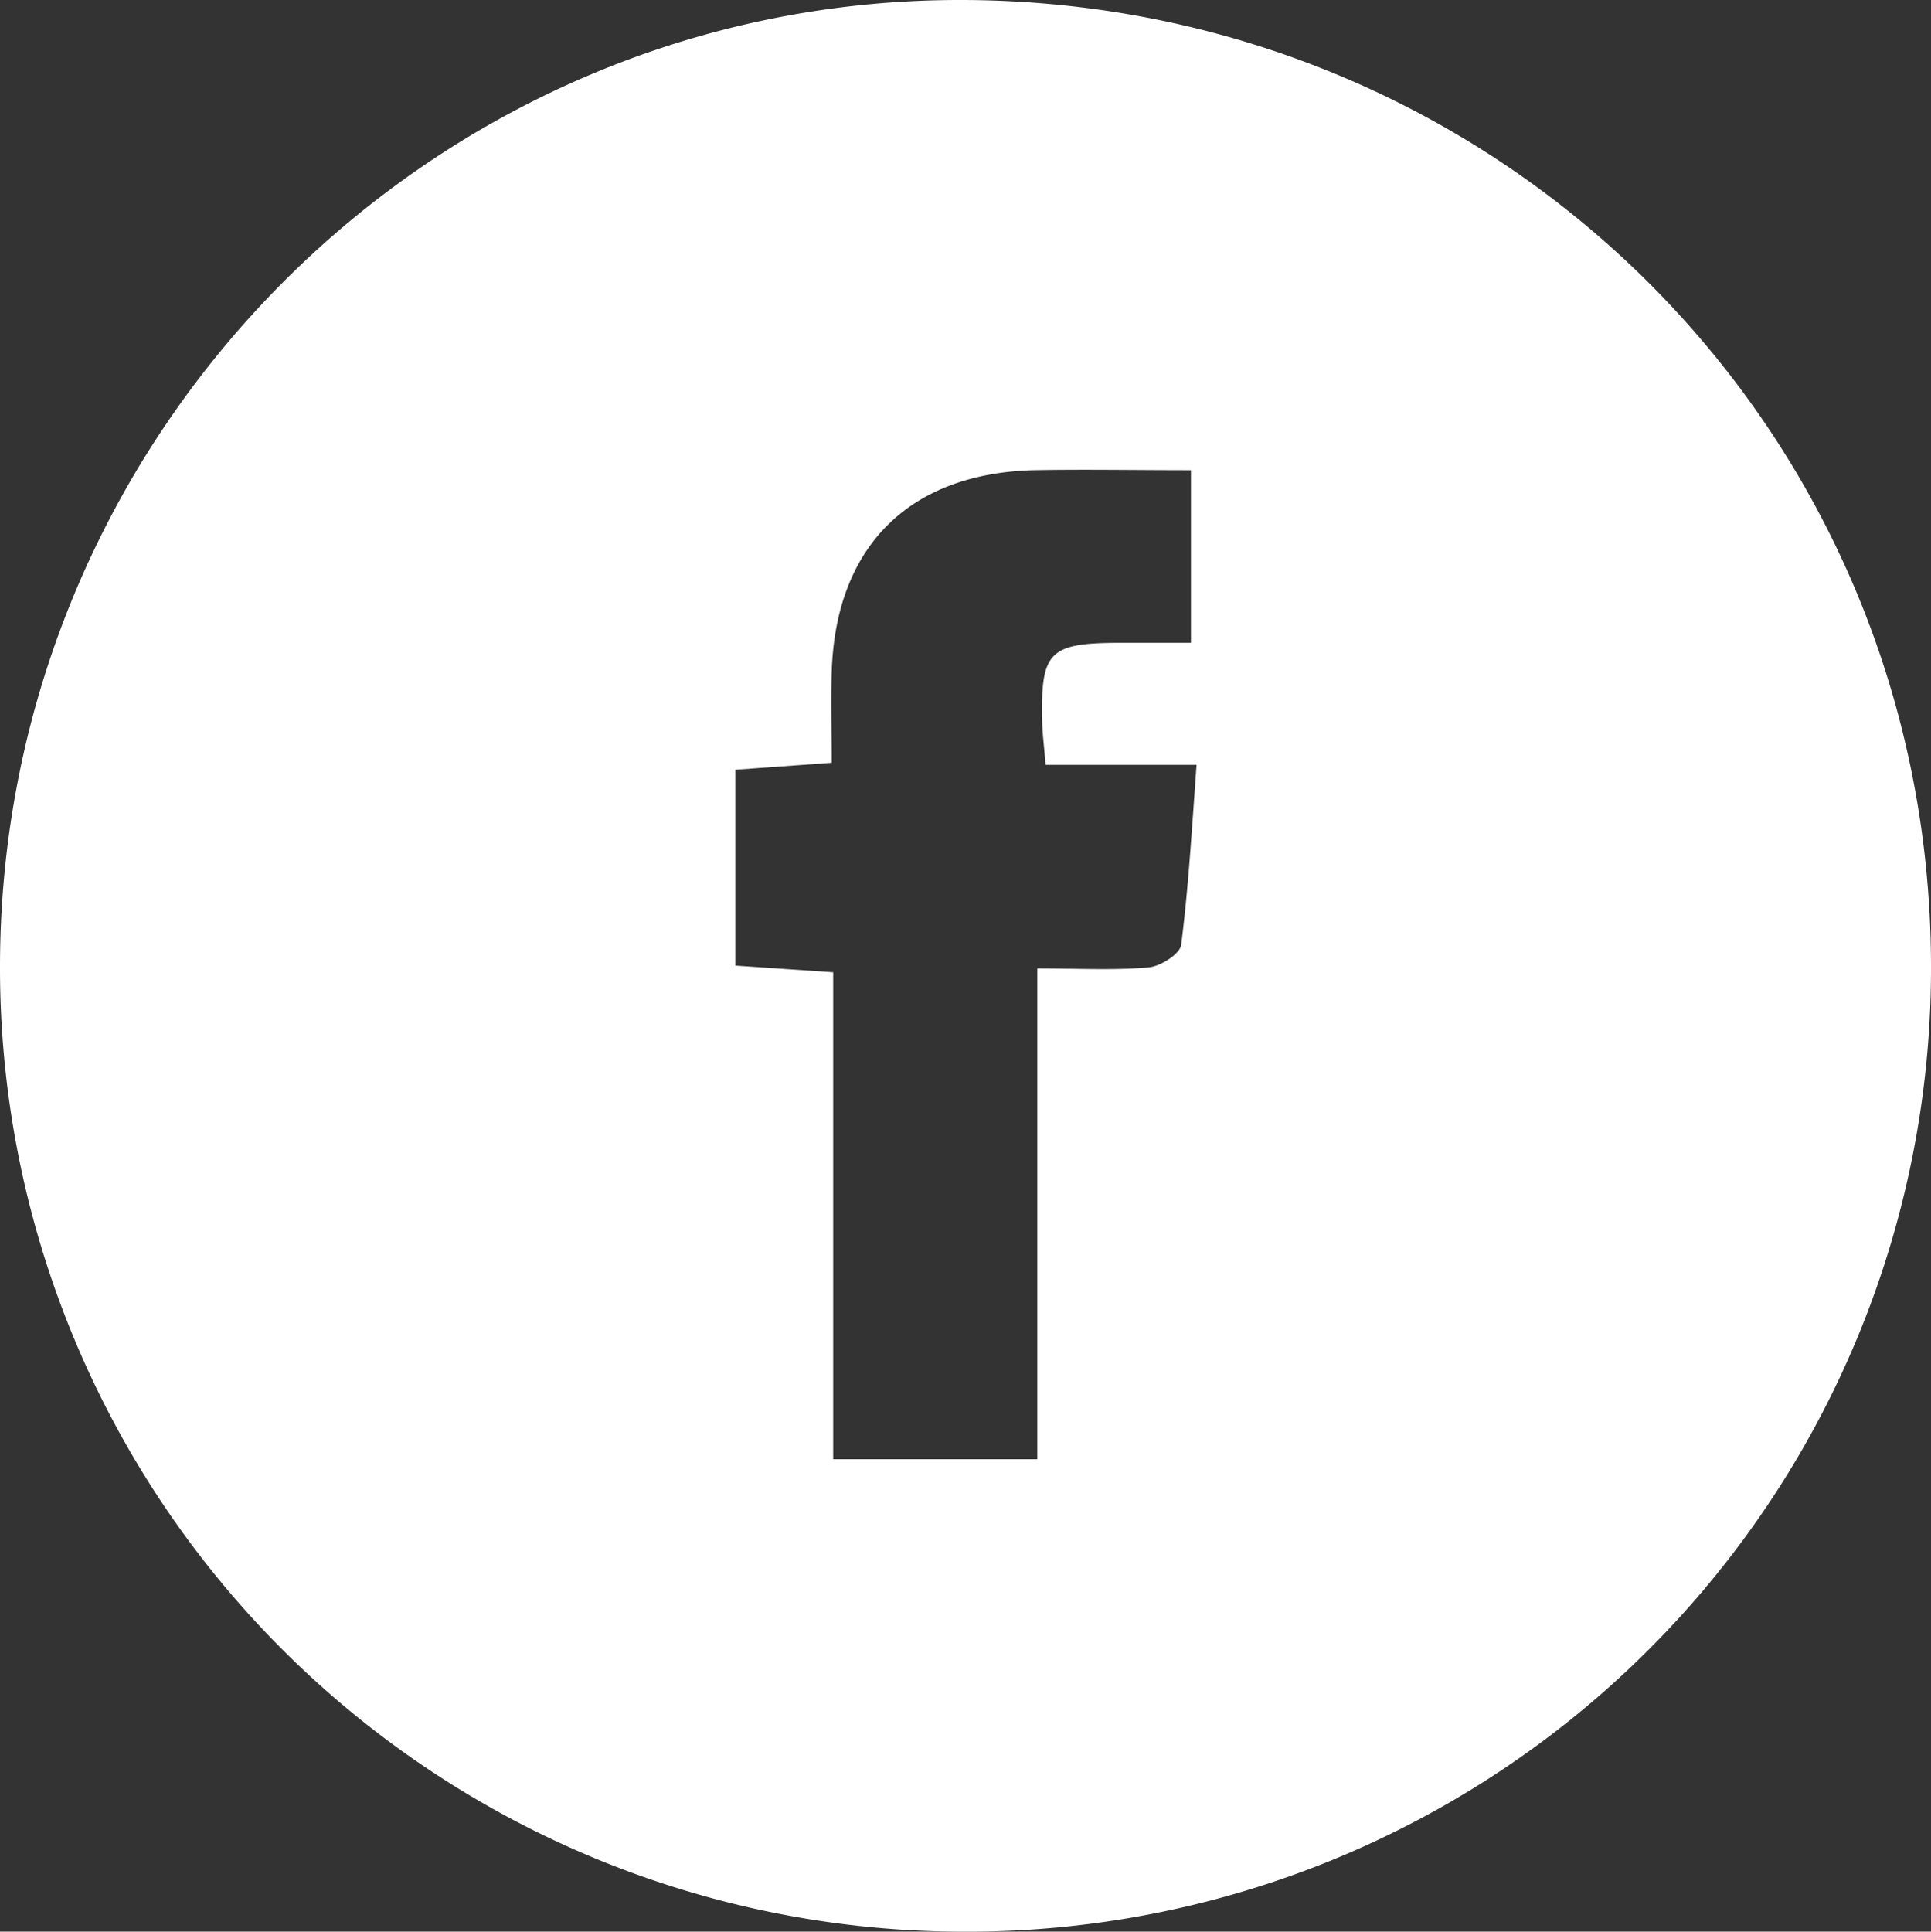 <svg xmlns="http://www.w3.org/2000/svg" viewBox="0 0 182.7 182.74"><rect x="0" y="0" width="182.7" height="182.74" fill="#333333" stroke="none"/><defs><style>.cls-1{fill:#fff;}</style></defs><title>Recurso 5</title><g id="Capa_2" data-name="Capa 2"><g id="Capa_2-2" data-name="Capa 2"><path class="cls-1" d="M91.08,182.74A91.17,91.17,0,0,1,0,91.38C.06,40.88,41-.16,91.12,0c50.93.17,91.55,40.71,91.58,91.42A91.14,91.14,0,0,1,91.08,182.74ZM69.57,72.82V91.35l9.26.63v46.07H98.14V91.62c3.92,0,7.25.19,10.54-.1,1.12-.1,3-1.29,3.08-2.16.68-5.38,1-10.81,1.45-17H98.93c-.15-1.85-.31-3-.33-4.15-.13-6.61.65-7.38,7.4-7.4h6.68V44.48c-5.24,0-10-.09-14.84,0C86,44.78,79.05,51.71,78.69,63.6c-.08,2.78,0,5.55,0,8.56Z"/></g></g></svg>